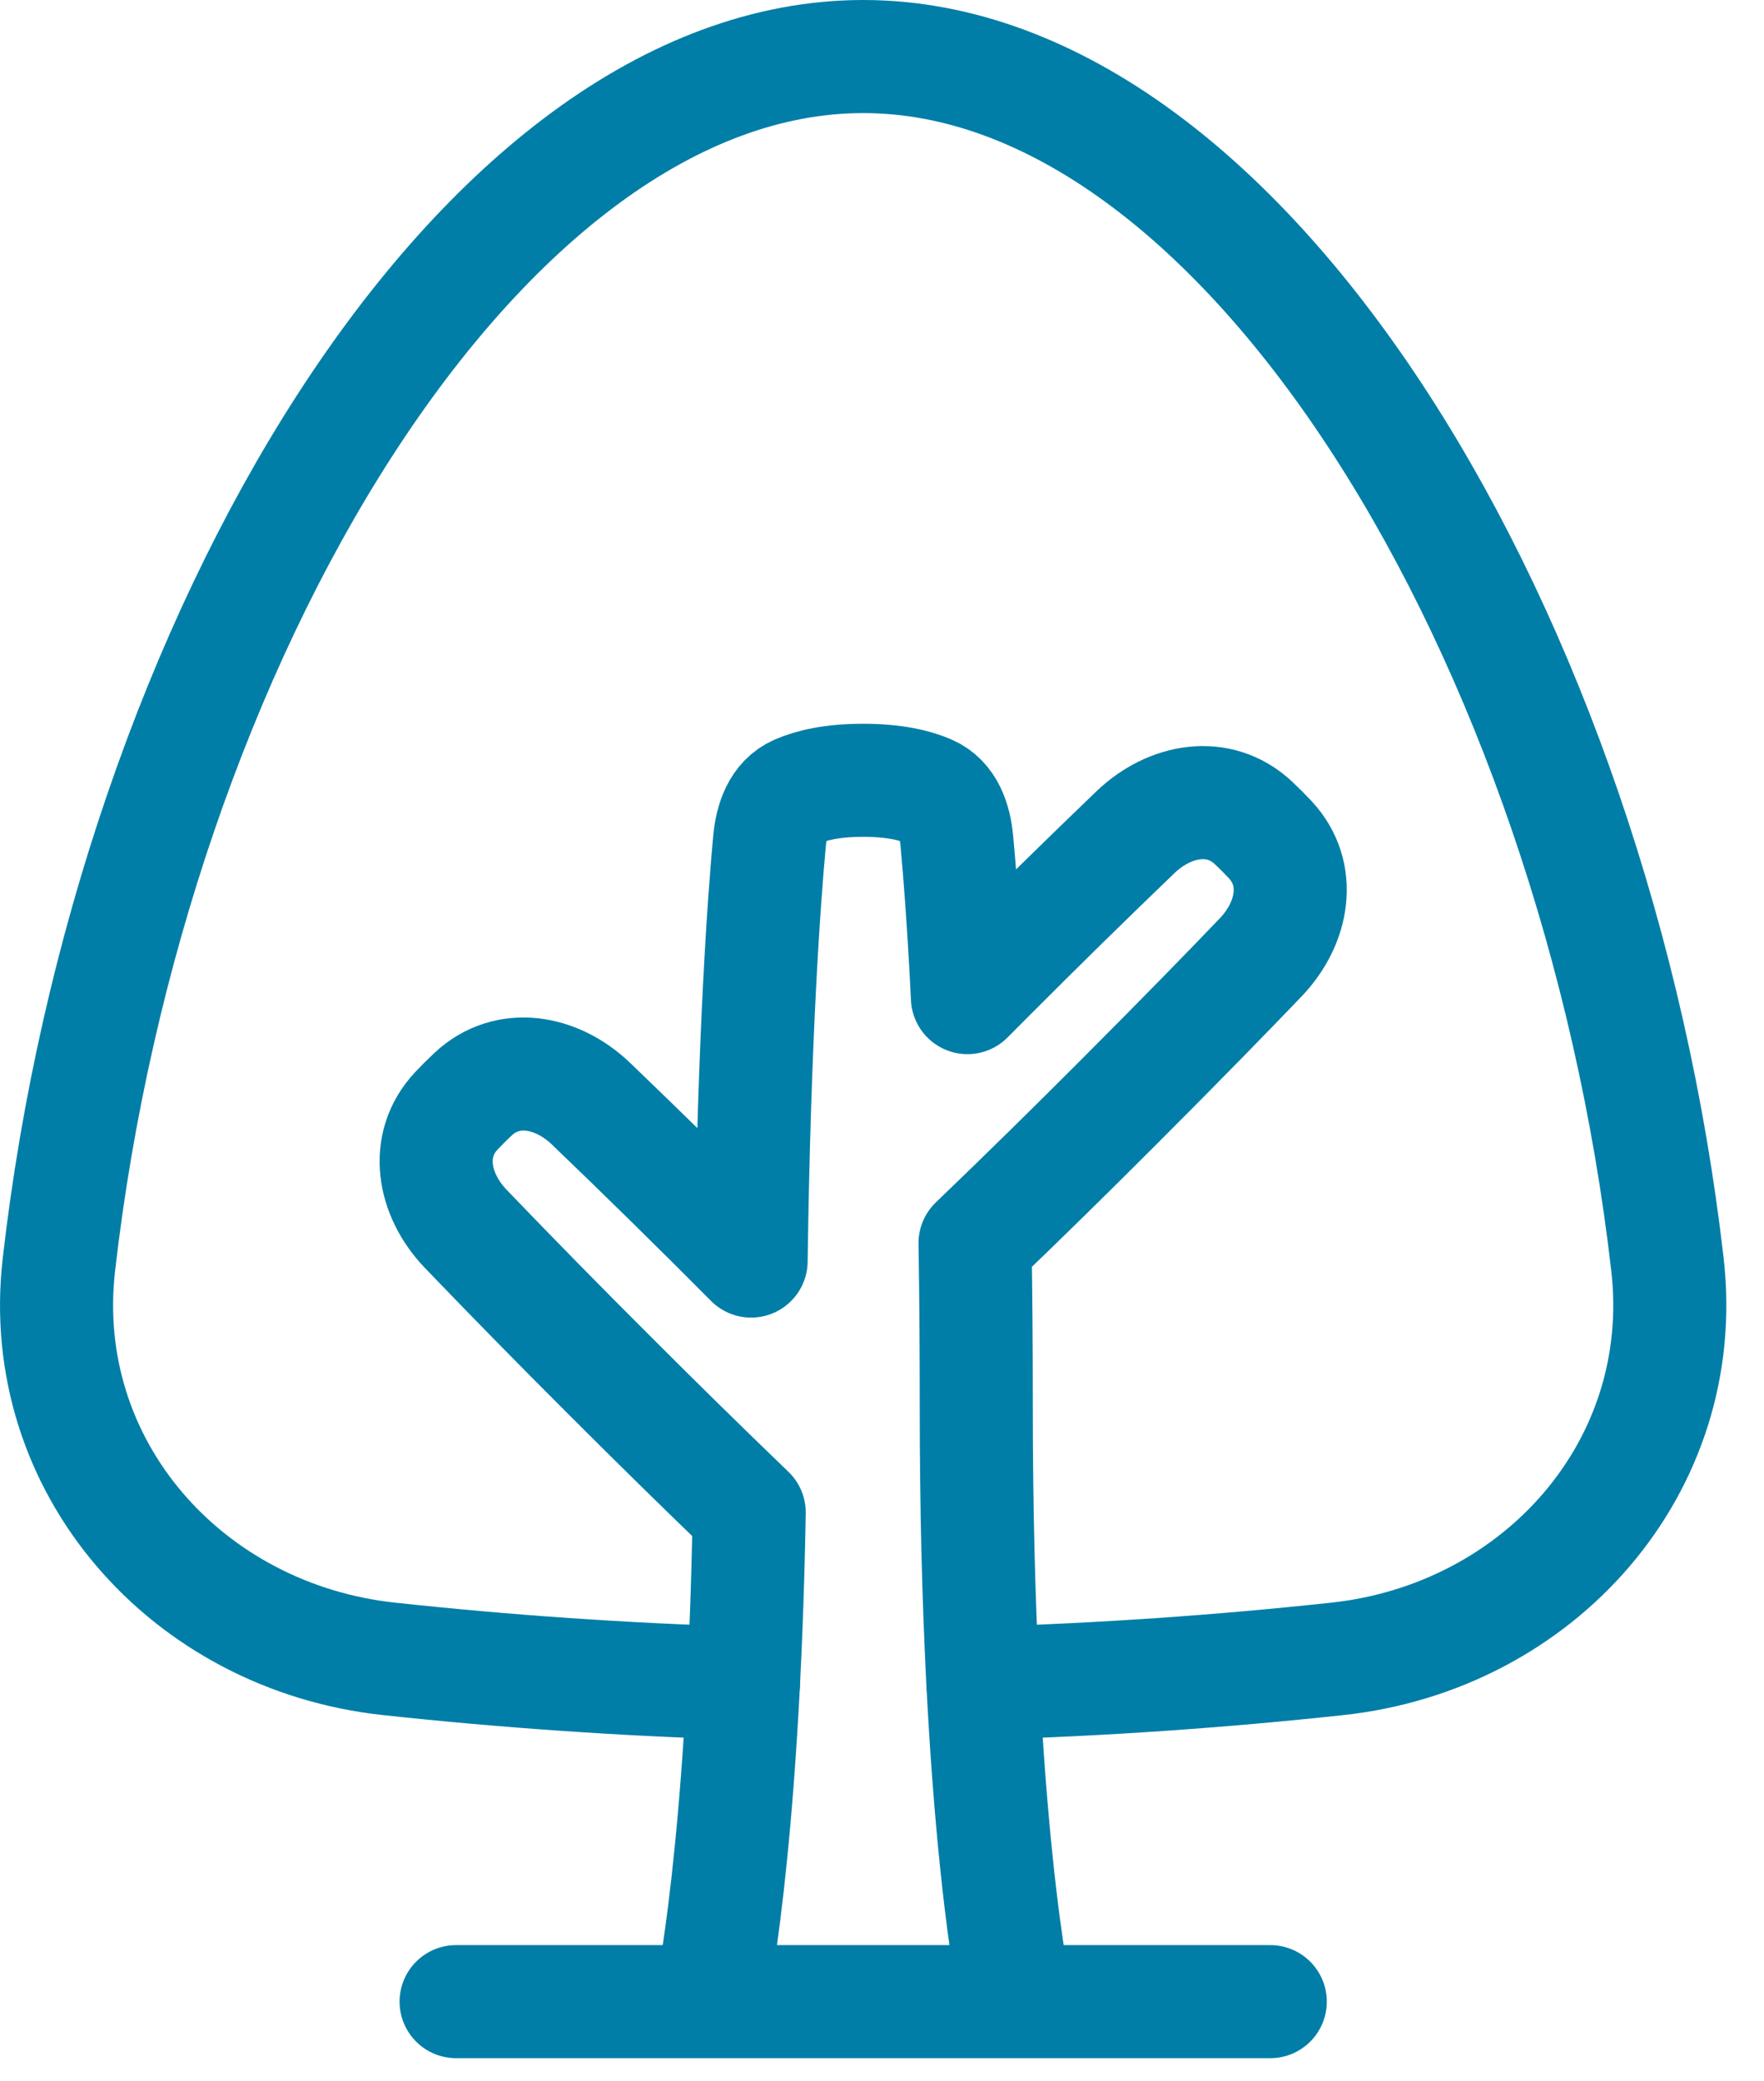 <svg width="39" height="46" viewBox="0 0 39 46" fill="none" xmlns="http://www.w3.org/2000/svg">
<path d="M10.084 44.25H28.084M15.704 44.25C15.704 44.25 16.433 40.977 16.564 33.437C15.517 32.429 14.48 31.411 13.453 30.382C12.389 29.321 11.336 28.248 10.295 27.164C9.572 26.408 9.375 25.32 10.09 24.557C10.209 24.431 10.331 24.309 10.457 24.191C11.219 23.475 12.307 23.673 13.063 24.396C14.258 25.543 15.439 26.703 16.606 27.878C16.676 22.819 16.898 19.838 17.013 18.594C17.055 18.138 17.207 17.679 17.627 17.496C17.931 17.363 18.393 17.25 19.084 17.25C19.775 17.25 20.238 17.363 20.541 17.496C20.961 17.679 21.113 18.138 21.155 18.594C21.216 19.249 21.307 20.386 21.389 22.054L21.887 21.554C22.948 20.49 24.021 19.437 25.105 18.396C25.861 17.673 26.949 17.475 27.712 18.191C27.838 18.309 27.96 18.431 28.078 18.557C28.794 19.32 28.596 20.408 27.873 21.164C27.177 21.891 26.143 22.954 24.716 24.382C23.674 25.426 22.621 26.46 21.557 27.482C21.575 28.578 21.584 29.777 21.584 31.079C21.584 40.299 22.465 44.25 22.465 44.25" stroke="#007EA7" stroke-width="2.5" stroke-linecap="round" stroke-linejoin="round"/>
<path d="M16.437 37.211C13.821 37.133 11.208 36.954 8.605 36.673C4.135 36.193 0.791 32.426 1.302 27.959C2.885 14.124 10.627 1.25 19.084 1.25C27.541 1.25 35.283 14.124 36.866 27.96C37.376 32.426 34.033 36.192 29.563 36.673C26.96 36.954 24.348 37.133 21.731 37.211" stroke="#007EA7" stroke-width="2.5" stroke-linecap="round" stroke-linejoin="round"/>
</svg>
